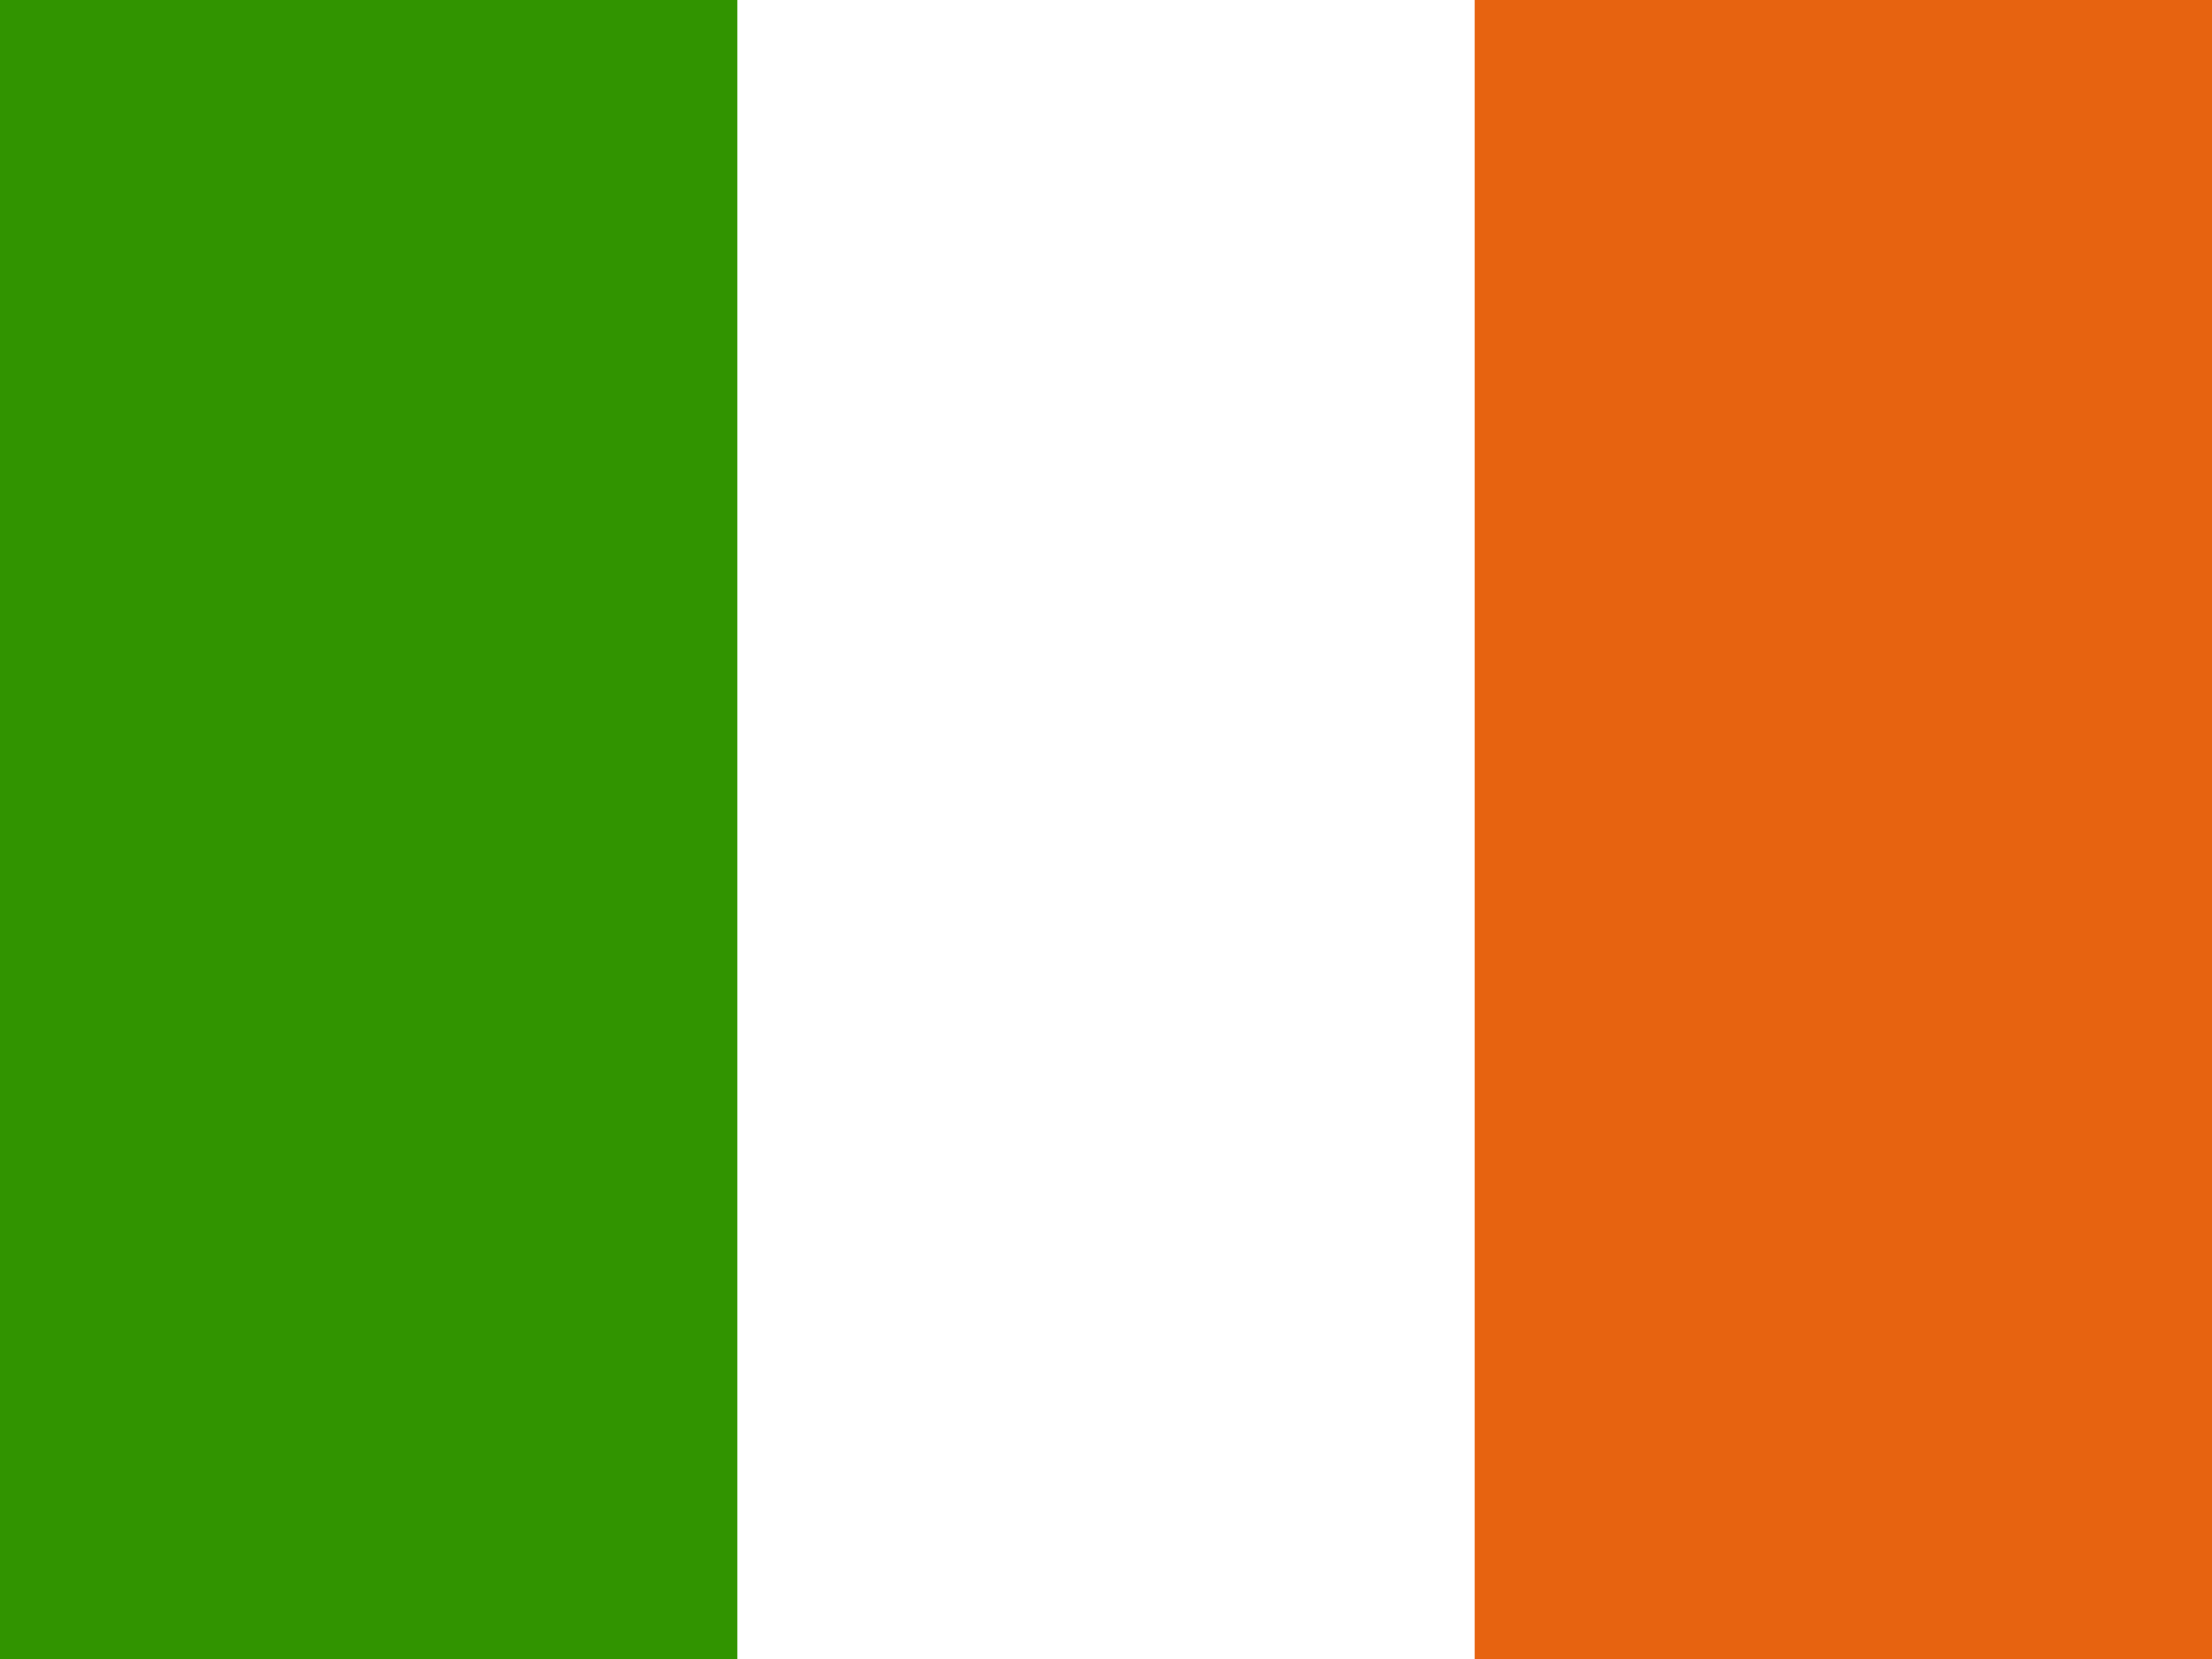 <svg xmlns="http://www.w3.org/2000/svg" height="480" width="640" version="1">
    <rect width="100%" height="100%" fill="#333333" stroke="none"/>
    <g fill-rule="evenodd">
        <path fill="#fff" d="M0 0h639.995v480.004h-639.995z"/>
        <path fill="#319400" d="M0 0h213.334v480.004h-213.334z"/>
        <path fill="#e76310" d="M426.668 0h213.334v480.004h-213.334z"/>
    </g>
</svg>
